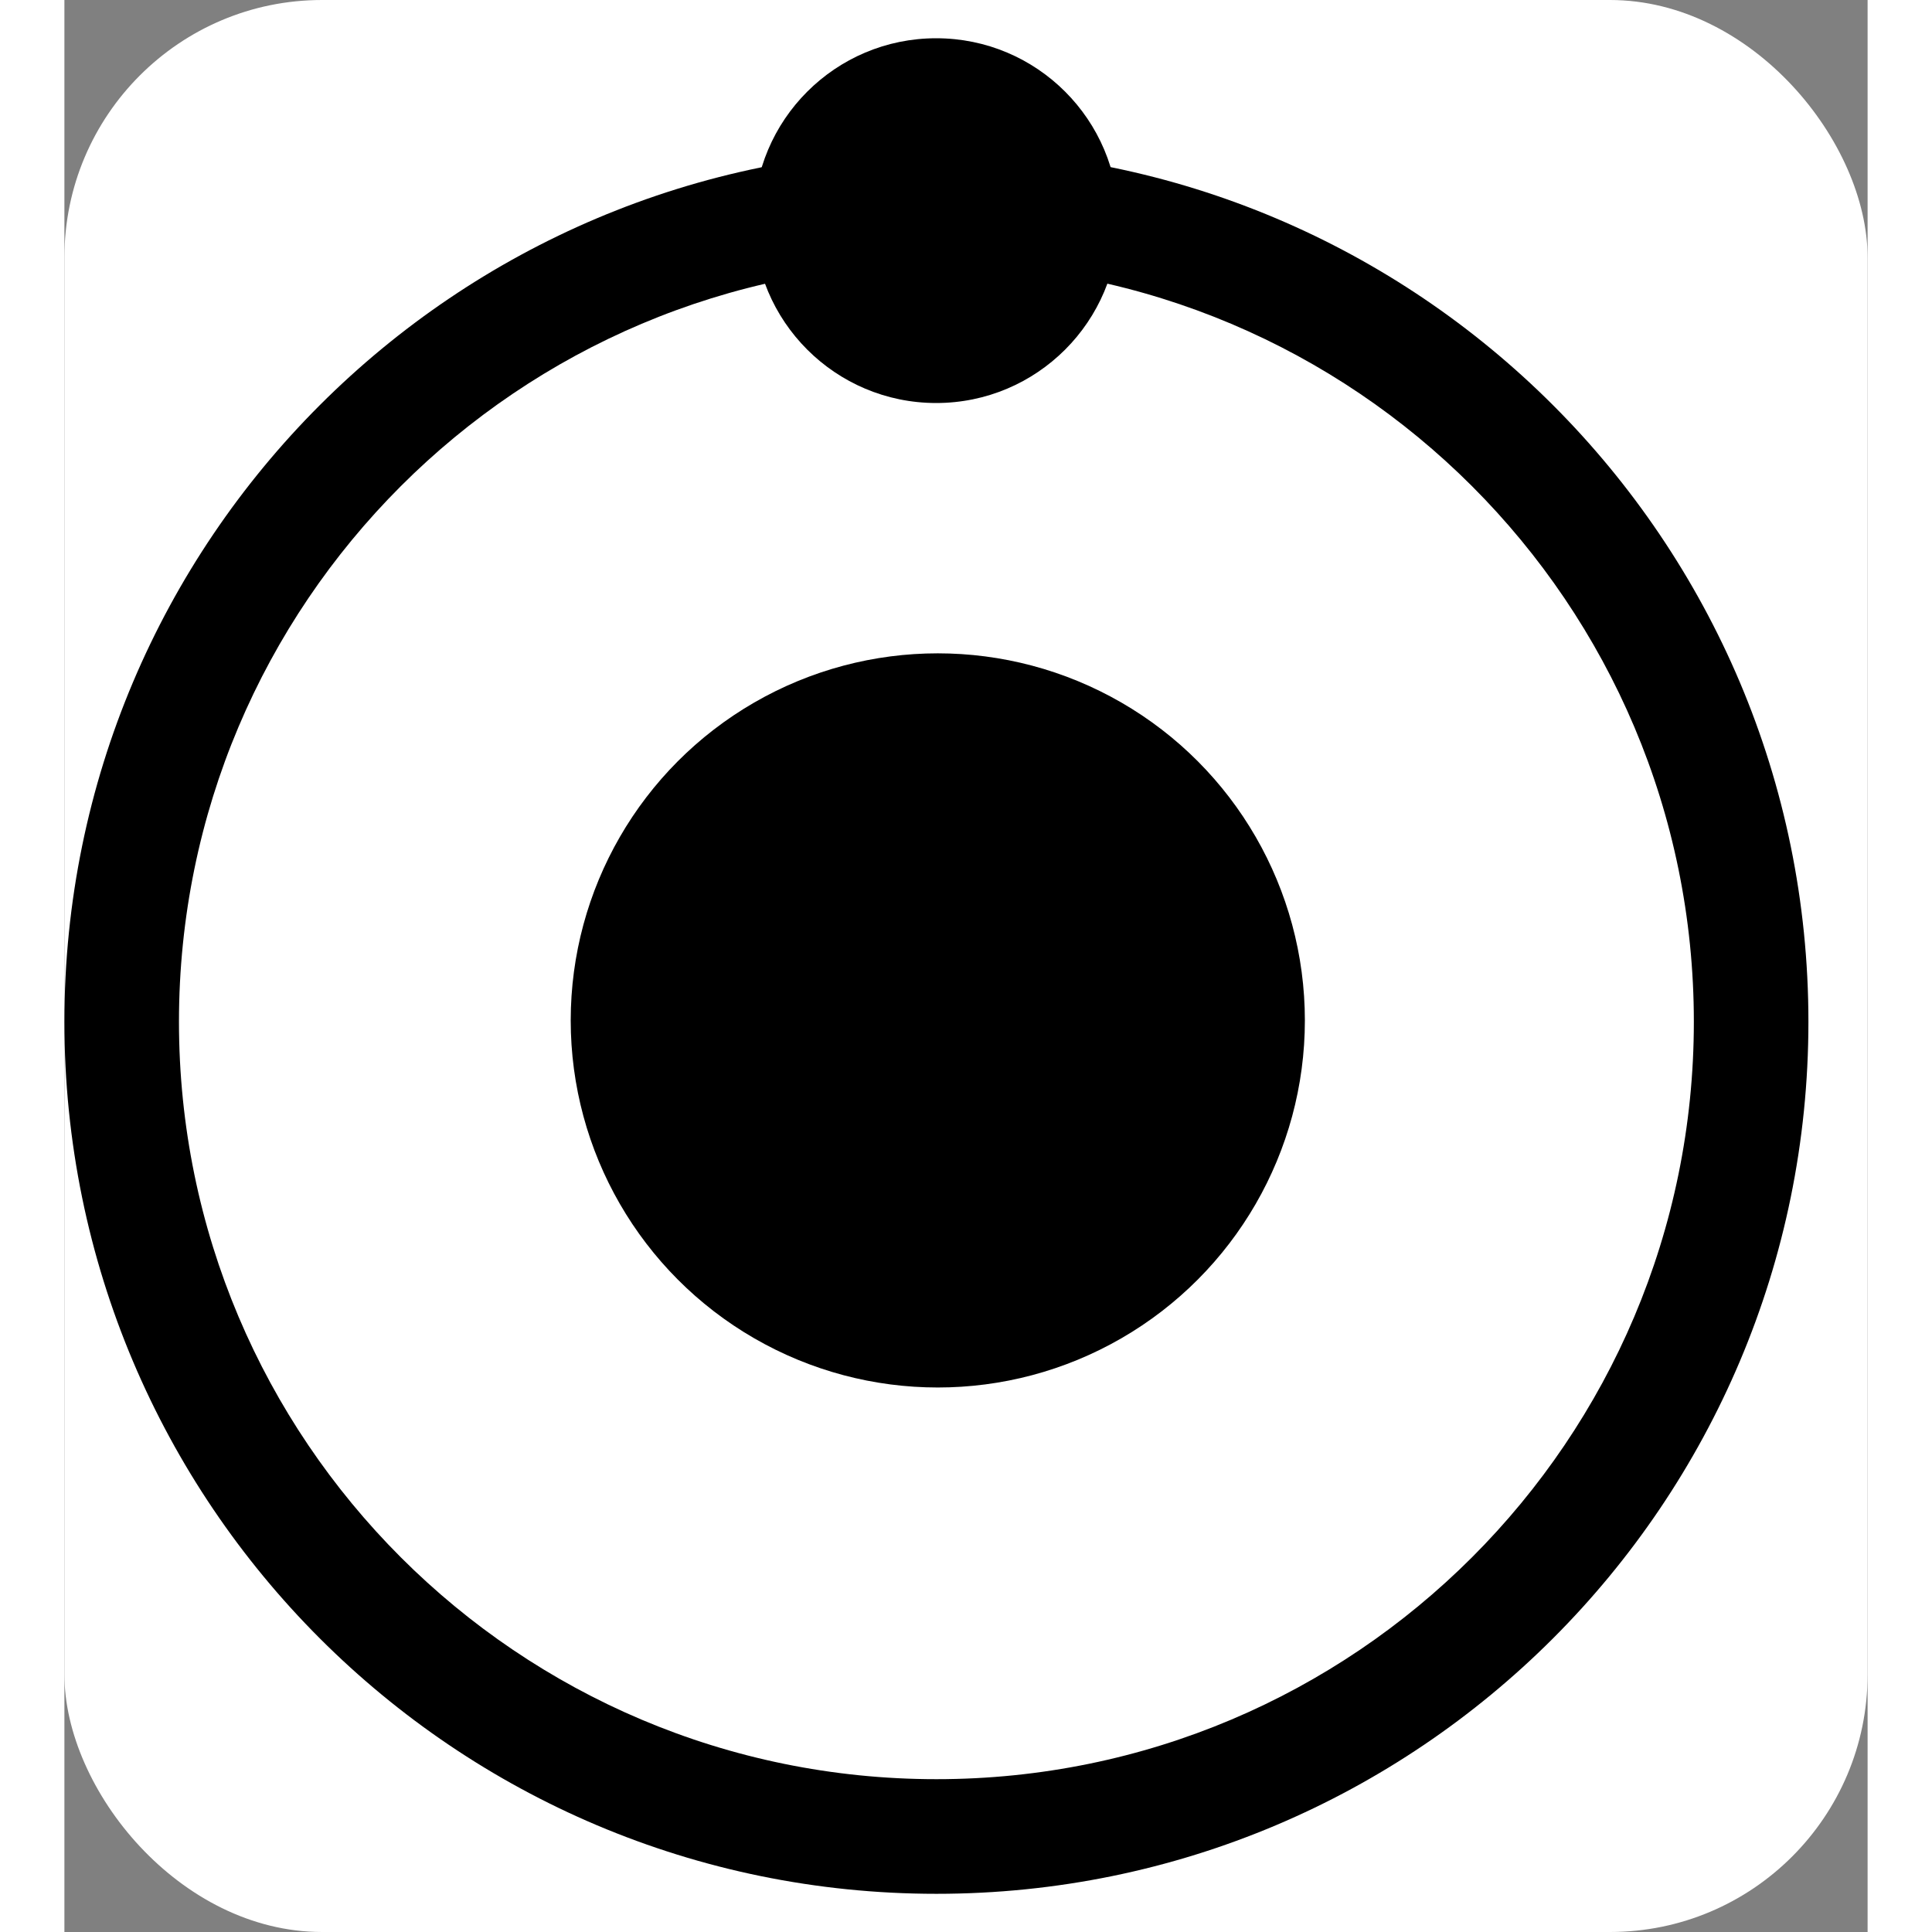 <svg width="48" height="48" viewBox="0 0 28 30" fill="none" xmlns="http://www.w3.org/2000/svg">
<rect x="0" y="0" width="28" height="30" fill="#808080" stroke="none"/>
<!-- Arrière-plan pour une meilleure visibilité -->
<rect width="28" height="30" fill="white" rx="4"/>
<path d="M27.081 15.866C27.081 23.344 21.019 29.407 13.541 29.407C6.062 29.407 0 23.344 0 15.866C0 8.388 6.062 2.325 13.541 2.325C21.019 2.325 27.081 8.388 27.081 15.866ZM1.779 15.866C1.779 22.361 7.045 27.627 13.541 27.627C20.036 27.627 25.302 22.361 25.302 15.866C25.302 9.37 20.036 4.104 13.541 4.104C7.045 4.104 1.779 9.37 1.779 15.866Z" fill="#000"/>
<ellipse cx="13.562" cy="15.845" rx="5.7" ry="5.7" fill="#000"/>
<ellipse cx="13.537" cy="3.426" rx="2.832" ry="2.832" fill="#000"/>
</svg>

